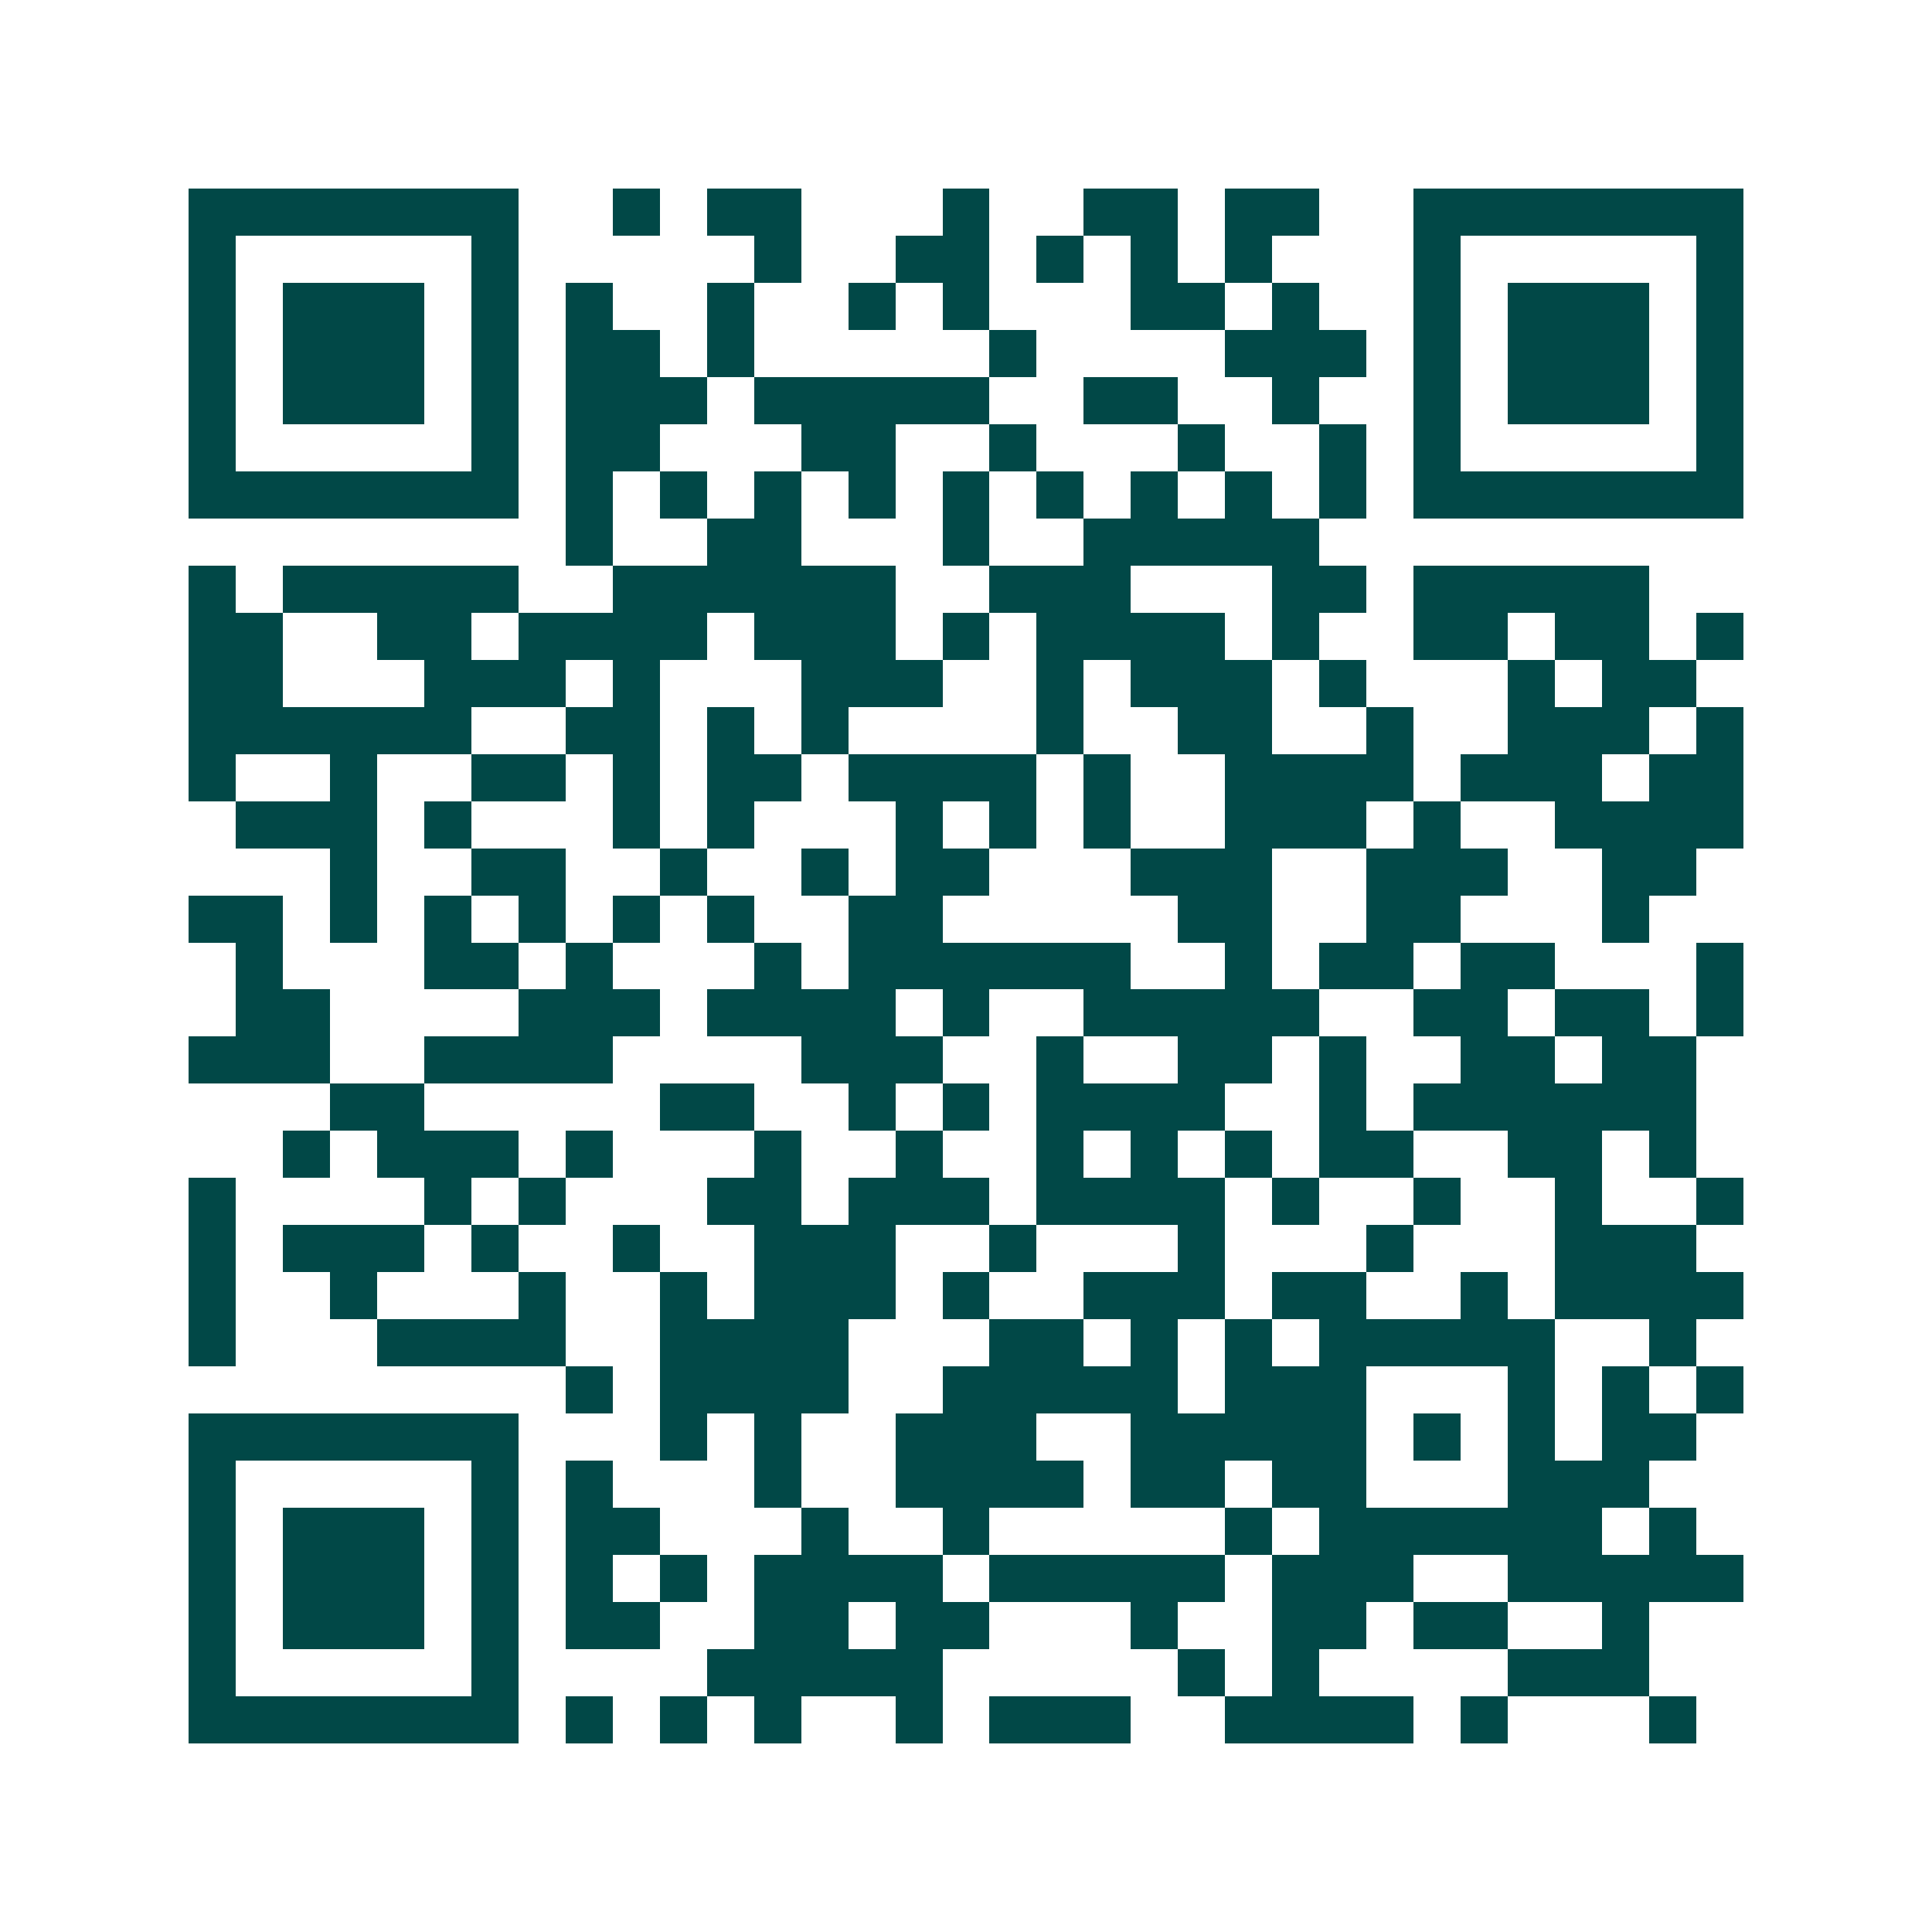 <svg xmlns="http://www.w3.org/2000/svg" width="200" height="200" viewBox="0 0 41 41" shape-rendering="crispEdges"><path fill="#ffffff" d="M0 0h41v41H0z"/><path stroke="#014847" d="M4 4.5h7m2 0h1m1 0h2m3 0h1m2 0h2m1 0h2m2 0h7M4 5.5h1m5 0h1m5 0h1m2 0h2m1 0h1m1 0h1m1 0h1m3 0h1m5 0h1M4 6.5h1m1 0h3m1 0h1m1 0h1m2 0h1m2 0h1m1 0h1m3 0h2m1 0h1m2 0h1m1 0h3m1 0h1M4 7.5h1m1 0h3m1 0h1m1 0h2m1 0h1m5 0h1m4 0h3m1 0h1m1 0h3m1 0h1M4 8.5h1m1 0h3m1 0h1m1 0h3m1 0h5m2 0h2m2 0h1m2 0h1m1 0h3m1 0h1M4 9.5h1m5 0h1m1 0h2m3 0h2m2 0h1m3 0h1m2 0h1m1 0h1m5 0h1M4 10.5h7m1 0h1m1 0h1m1 0h1m1 0h1m1 0h1m1 0h1m1 0h1m1 0h1m1 0h1m1 0h7M12 11.5h1m2 0h2m3 0h1m2 0h5M4 12.5h1m1 0h5m2 0h6m2 0h3m3 0h2m1 0h5M4 13.5h2m2 0h2m1 0h4m1 0h3m1 0h1m1 0h4m1 0h1m2 0h2m1 0h2m1 0h1M4 14.5h2m3 0h3m1 0h1m3 0h3m2 0h1m1 0h3m1 0h1m3 0h1m1 0h2M4 15.5h6m2 0h2m1 0h1m1 0h1m4 0h1m2 0h2m2 0h1m2 0h3m1 0h1M4 16.5h1m2 0h1m2 0h2m1 0h1m1 0h2m1 0h4m1 0h1m2 0h4m1 0h3m1 0h2M5 17.5h3m1 0h1m3 0h1m1 0h1m3 0h1m1 0h1m1 0h1m2 0h3m1 0h1m2 0h4M7 18.5h1m2 0h2m2 0h1m2 0h1m1 0h2m3 0h3m2 0h3m2 0h2M4 19.5h2m1 0h1m1 0h1m1 0h1m1 0h1m1 0h1m2 0h2m5 0h2m2 0h2m3 0h1M5 20.5h1m3 0h2m1 0h1m3 0h1m1 0h6m2 0h1m1 0h2m1 0h2m3 0h1M5 21.5h2m4 0h3m1 0h4m1 0h1m2 0h5m2 0h2m1 0h2m1 0h1M4 22.5h3m2 0h4m4 0h3m2 0h1m2 0h2m1 0h1m2 0h2m1 0h2M7 23.5h2m5 0h2m2 0h1m1 0h1m1 0h4m2 0h1m1 0h6M6 24.5h1m1 0h3m1 0h1m3 0h1m2 0h1m2 0h1m1 0h1m1 0h1m1 0h2m2 0h2m1 0h1M4 25.5h1m4 0h1m1 0h1m3 0h2m1 0h3m1 0h4m1 0h1m2 0h1m2 0h1m2 0h1M4 26.5h1m1 0h3m1 0h1m2 0h1m2 0h3m2 0h1m3 0h1m3 0h1m3 0h3M4 27.5h1m2 0h1m3 0h1m2 0h1m1 0h3m1 0h1m2 0h3m1 0h2m2 0h1m1 0h4M4 28.5h1m3 0h4m2 0h4m3 0h2m1 0h1m1 0h1m1 0h5m2 0h1M12 29.5h1m1 0h4m2 0h5m1 0h3m3 0h1m1 0h1m1 0h1M4 30.5h7m3 0h1m1 0h1m2 0h3m2 0h5m1 0h1m1 0h1m1 0h2M4 31.5h1m5 0h1m1 0h1m3 0h1m2 0h4m1 0h2m1 0h2m3 0h3M4 32.5h1m1 0h3m1 0h1m1 0h2m3 0h1m2 0h1m5 0h1m1 0h6m1 0h1M4 33.5h1m1 0h3m1 0h1m1 0h1m1 0h1m1 0h4m1 0h5m1 0h3m2 0h5M4 34.5h1m1 0h3m1 0h1m1 0h2m2 0h2m1 0h2m3 0h1m2 0h2m1 0h2m2 0h1M4 35.5h1m5 0h1m4 0h5m5 0h1m1 0h1m4 0h3M4 36.5h7m1 0h1m1 0h1m1 0h1m2 0h1m1 0h3m2 0h4m1 0h1m3 0h1"/></svg>
